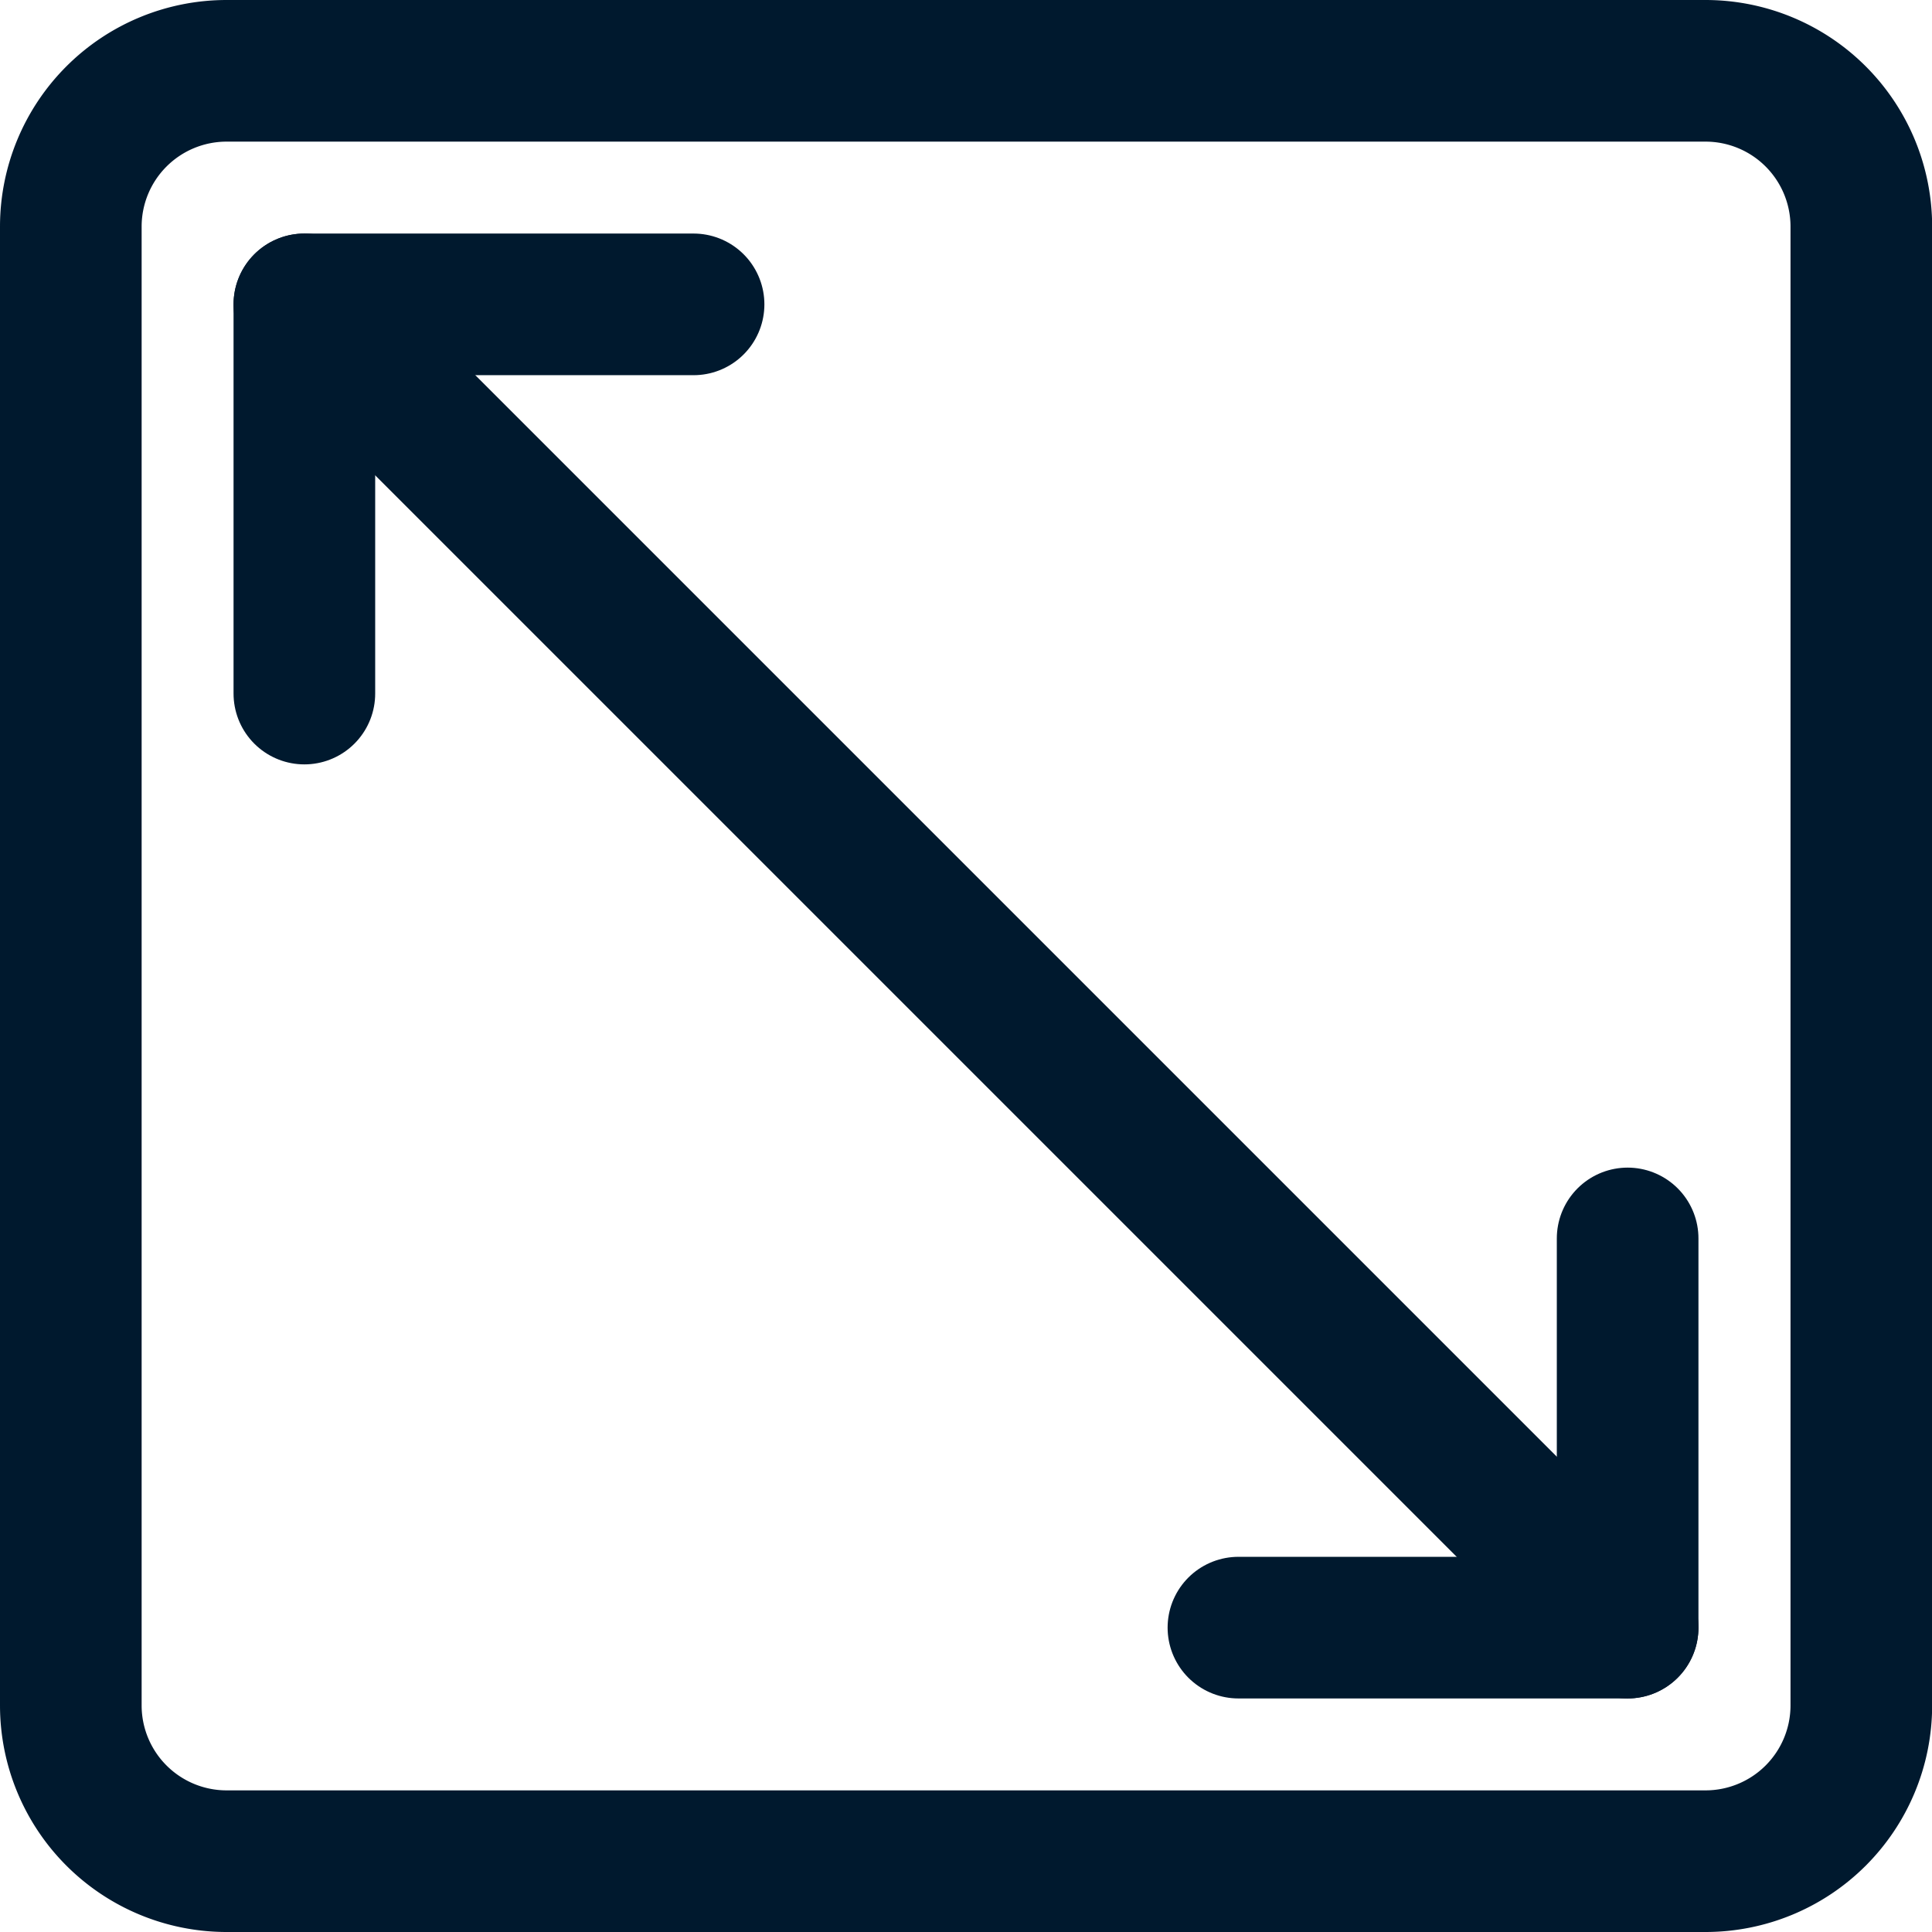 <svg xmlns="http://www.w3.org/2000/svg" id="Gruppe_2941" width="13.641" height="13.641" data-name="Gruppe 2941" viewBox="0 0 13.641 13.641">
    <defs>
        <style>
            .cls-1{fill:none;stroke:#00192e;stroke-linecap:round;stroke-linejoin:round;stroke-miterlimit:10}
        </style>
    </defs>
    <path id="Pfad_3031" d="M12.042 13.141H1.6a1.1 1.1 0 0 1-1.1-1.1V1.6A1.1 1.1 0 0 1 1.6.5h10.442a1.1 1.1 0 0 1 1.1 1.1v10.442a1.1 1.1 0 0 1-1.1 1.099z" class="cls-1" data-name="Pfad 3031"/>
    <path id="Linie_32" d="M0 0l9.343 9.343" class="cls-1" data-name="Linie 32" transform="translate(2.149 2.149)"/>
    <path id="Pfad_3032" d="M15.5 18.248h2.748V15.5" class="cls-1" data-name="Pfad 3032" transform="translate(-6.756 -6.756)"/>
    <path id="Pfad_3033" d="M3.5 6.248V3.5h2.748" class="cls-1" data-name="Pfad 3033" transform="translate(-1.351 -1.351)"/>
</svg>
